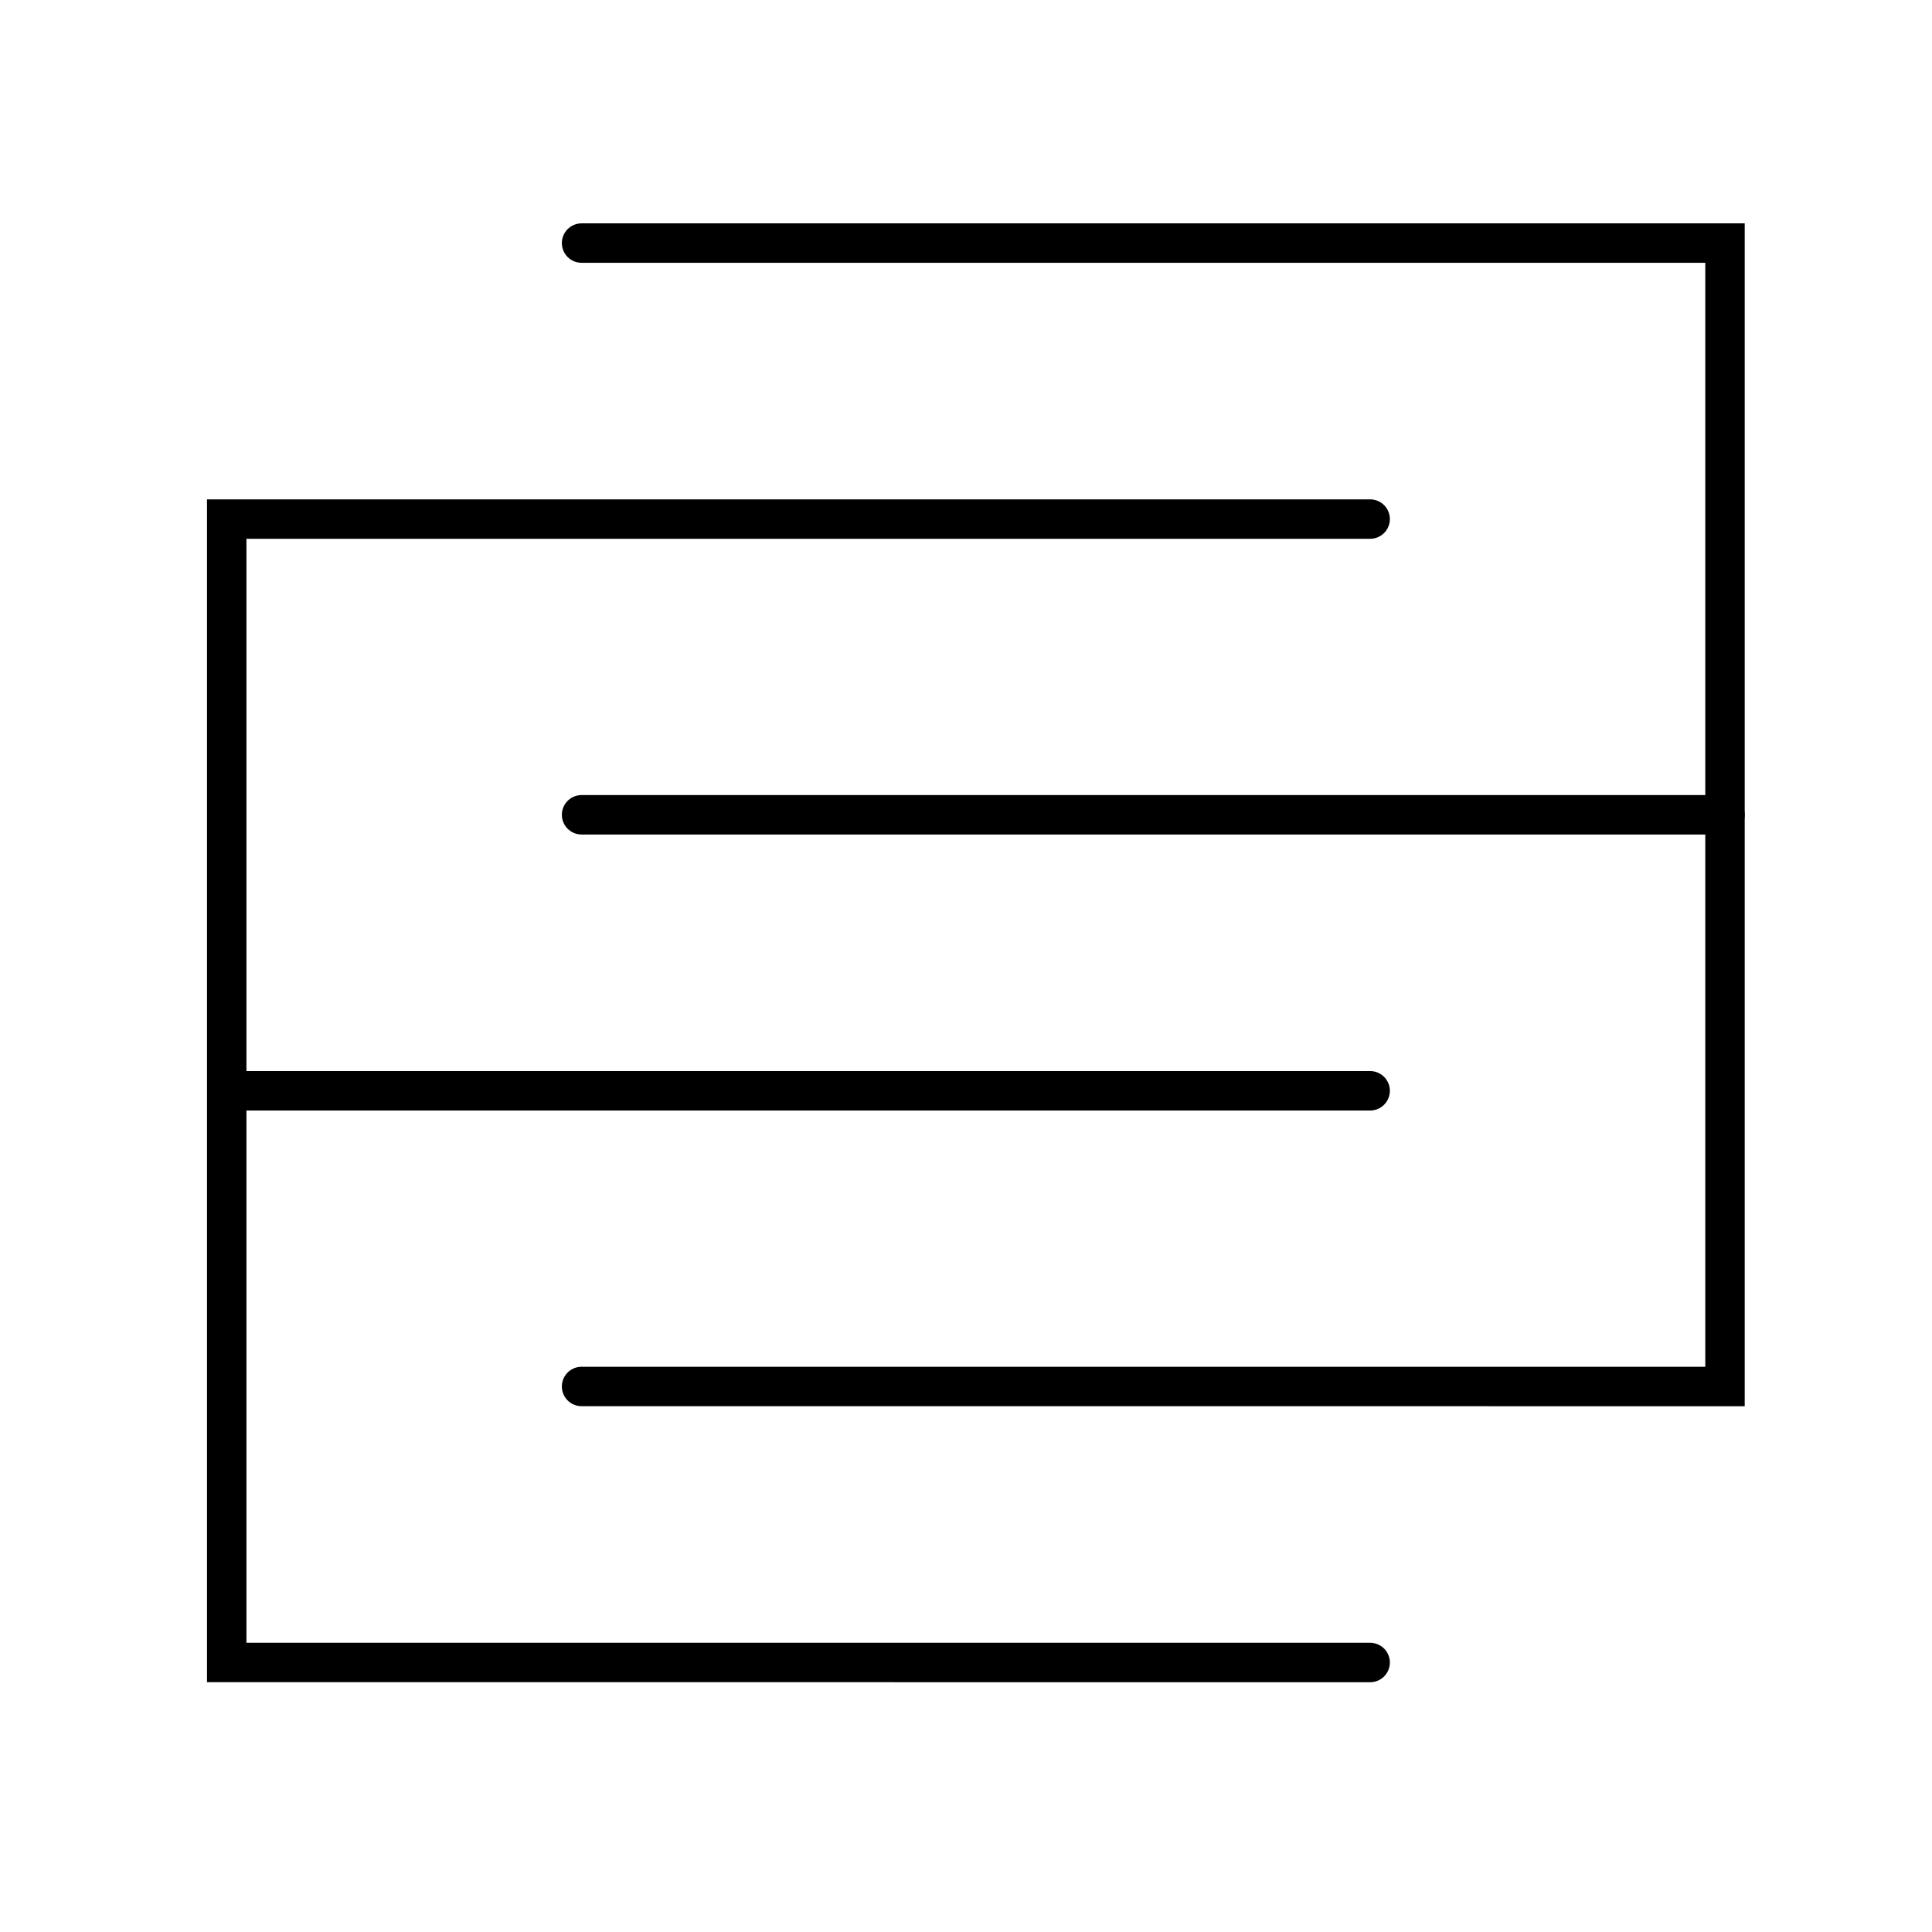 <svg width="49" height="49" viewBox="0 0 49 49" fill="none" xmlns="http://www.w3.org/2000/svg">
<path d="M34.75 13.165L5.75 13.165L5.75 42.164L34.75 42.165" stroke="black" stroke-linecap="round"/>
<path d="M14.75 35.164L43.75 35.165L43.75 6.165L14.75 6.165" stroke="black" stroke-linecap="round"/>
<path d="M34.75 27.665L5.753 27.665" stroke="black" stroke-linecap="round"/>
<path d="M14.75 20.665L43.75 20.665" stroke="black" stroke-linecap="round"/>
</svg>
